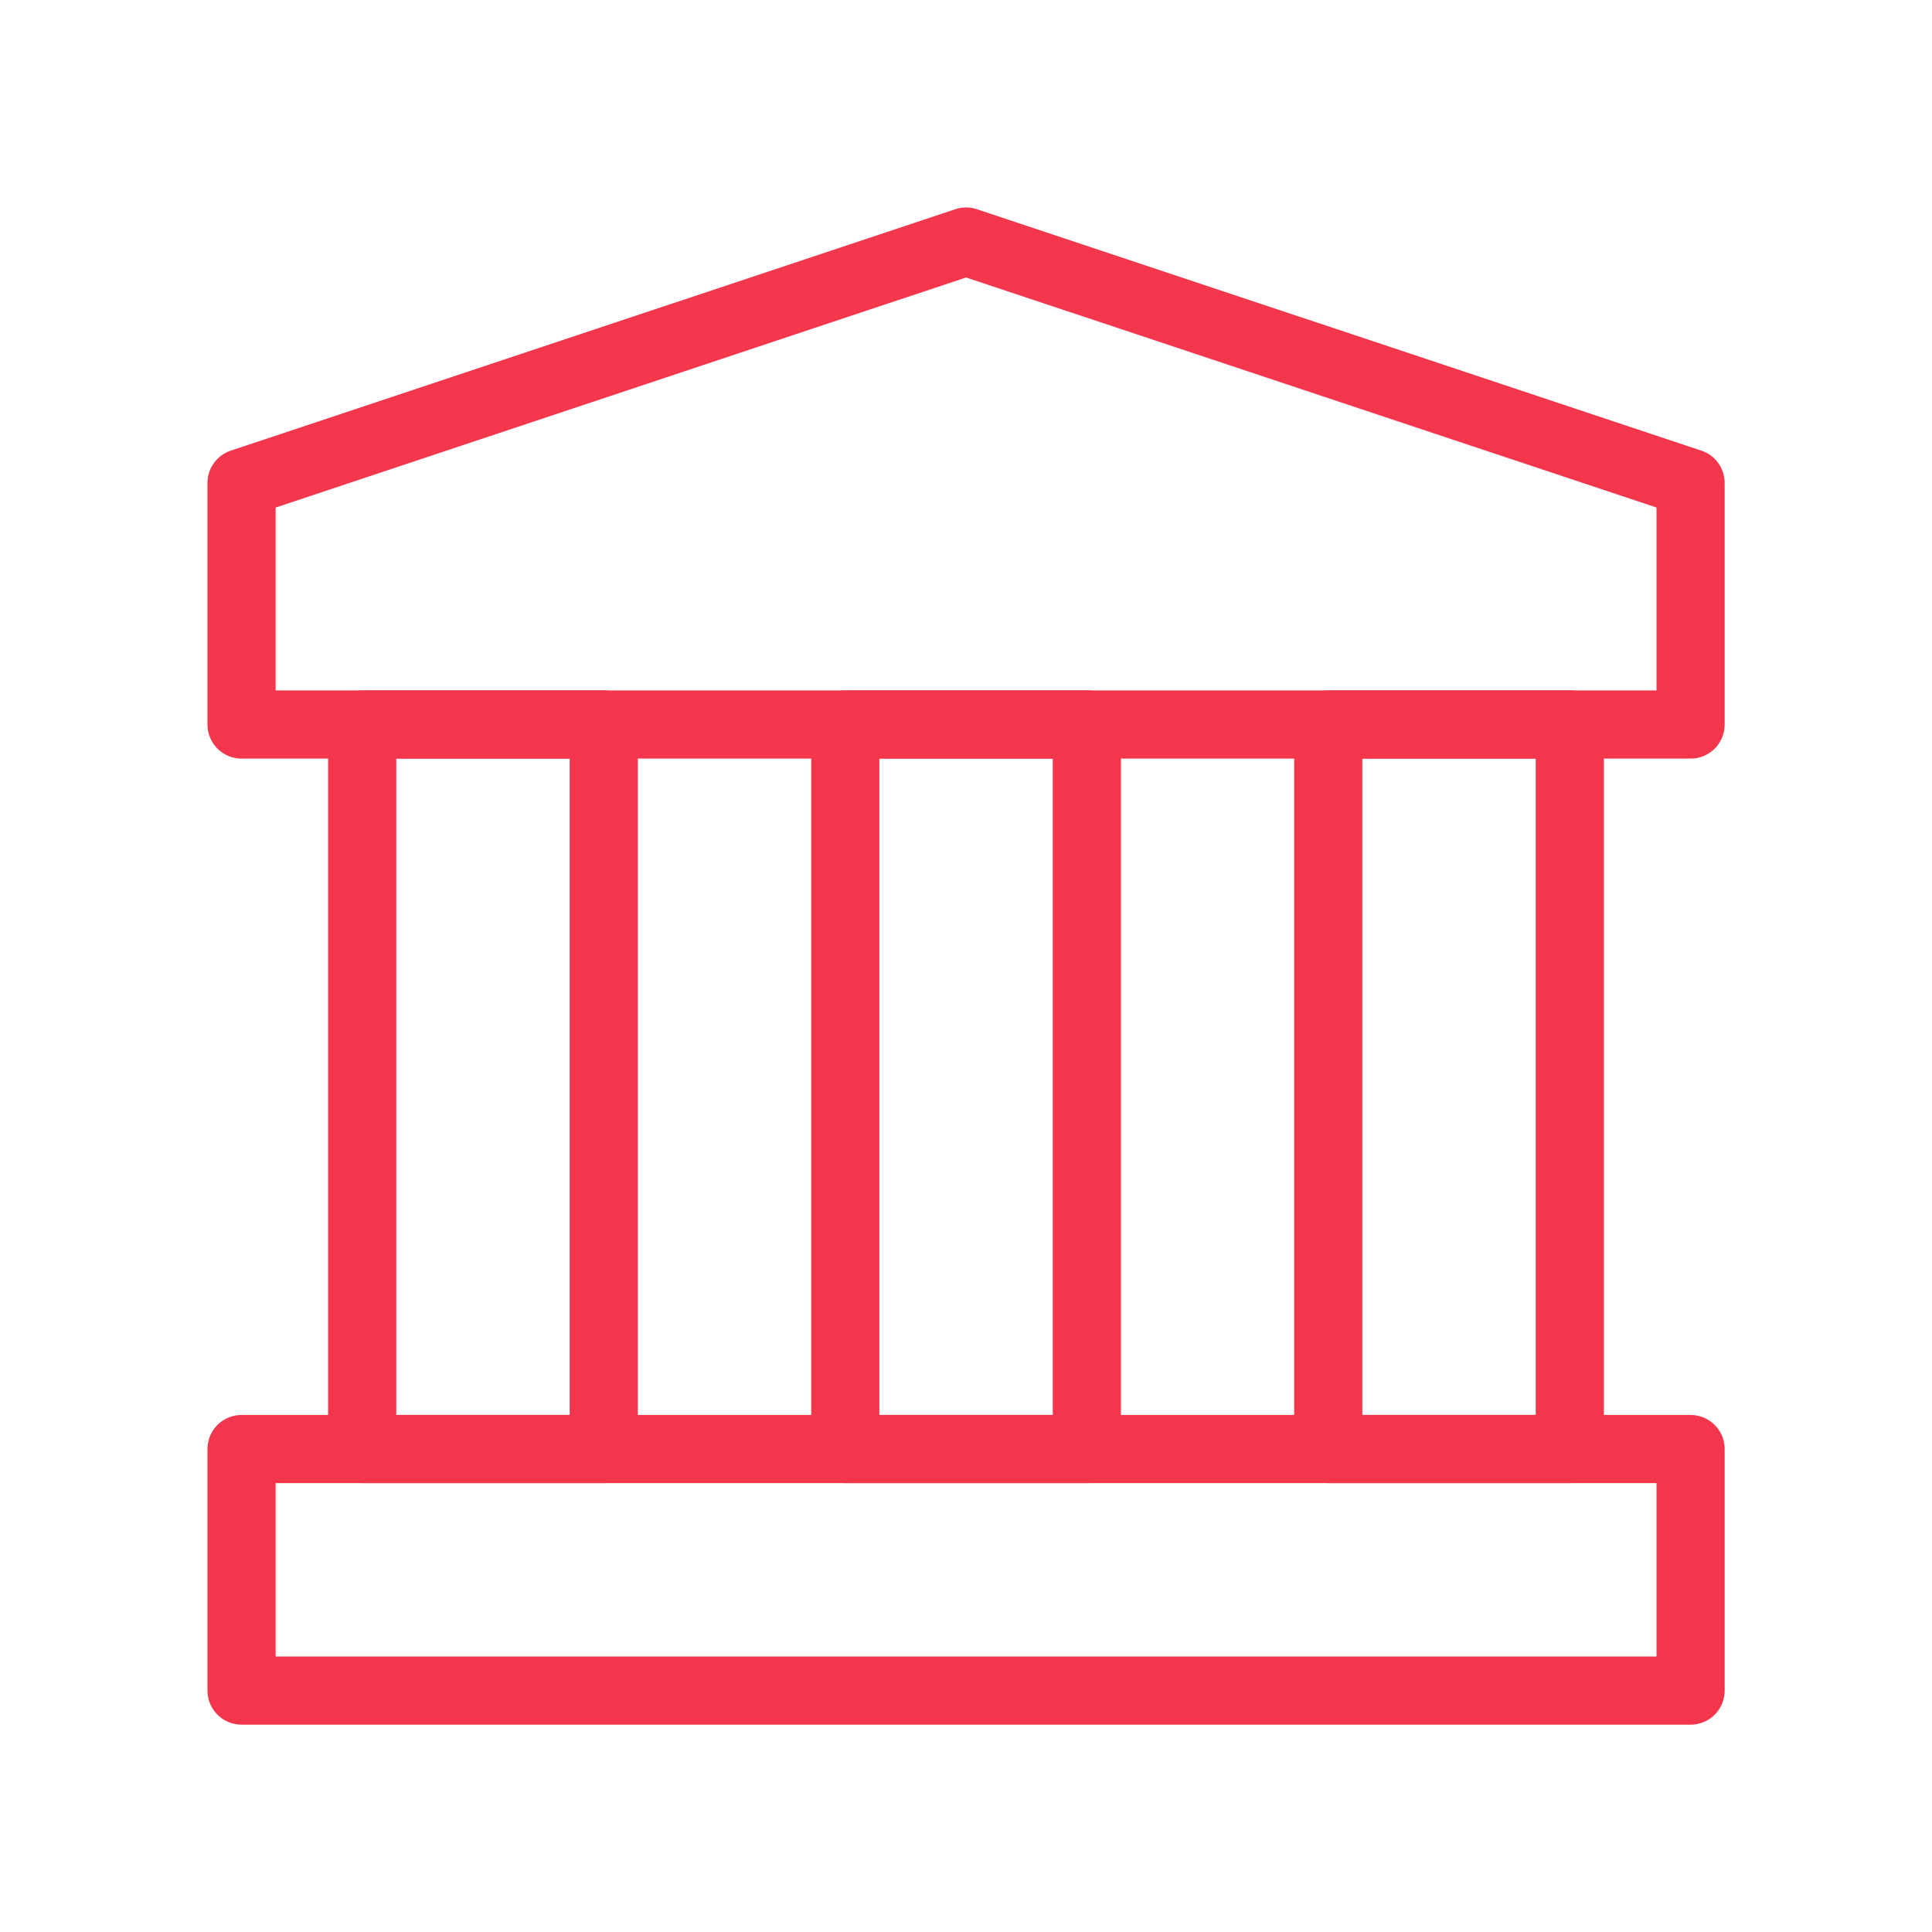 <?xml version="1.0" encoding="UTF-8"?>
<svg xmlns="http://www.w3.org/2000/svg" id="Icons" viewBox="0 0 141.73 141.73">
  <defs>
    <style>
      .cls-1 {
        fill: none;
        stroke: #f4364c;
        stroke-linecap: round;
        stroke-linejoin: round;
        stroke-width: 5px;
      }
    </style>
  </defs>
  <rect class="cls-1" x="17.72" y="106.3" width="106.3" height="17.72"></rect>
  <g>
    <rect class="cls-1" x="97.44" y="53.15" width="17.72" height="53.15"></rect>
    <rect class="cls-1" x="62.01" y="53.15" width="17.72" height="53.15"></rect>
    <rect class="cls-1" x="26.57" y="53.15" width="17.72" height="53.15"></rect>
  </g>
  <polygon class="cls-1" points="124.02 53.15 17.72 53.15 17.72 35.43 70.87 17.72 124.02 35.43 124.02 53.15"></polygon>
</svg>
